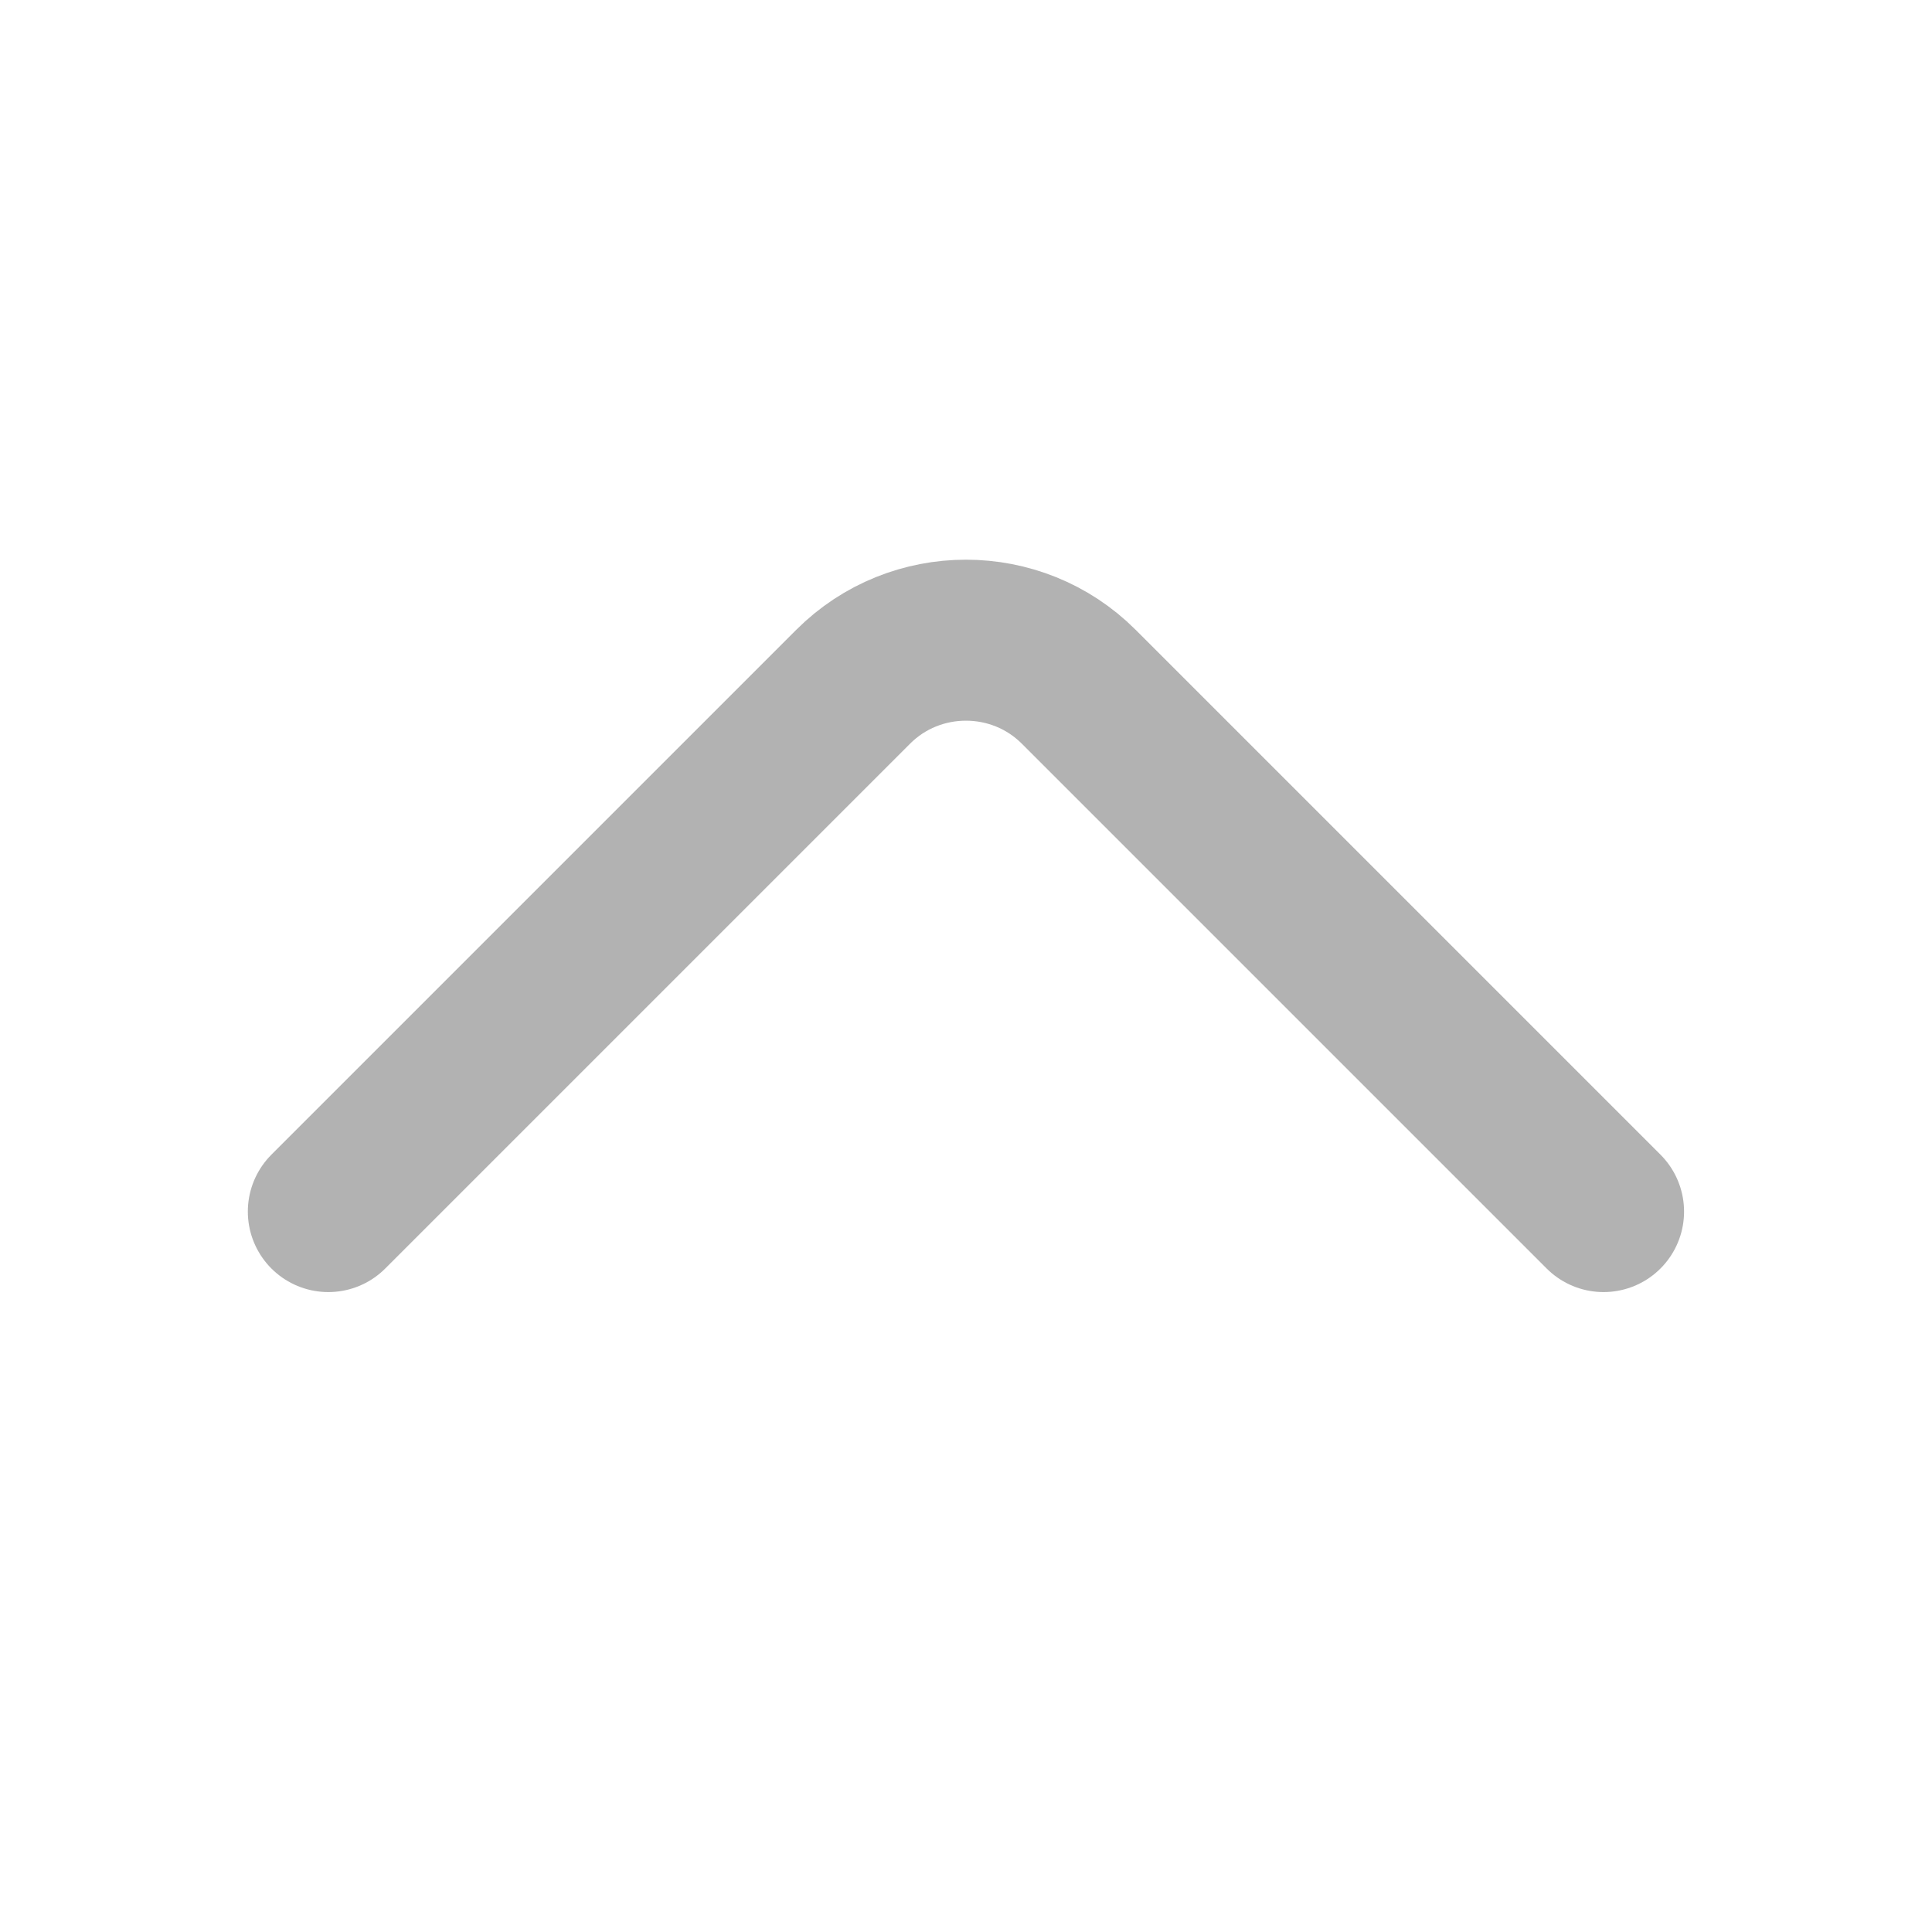 <svg width="18" height="18" viewBox="0 0 18 18" fill="none" xmlns="http://www.w3.org/2000/svg">
<path d="M3.059 11.288L7.949 6.398C8.527 5.82 9.472 5.82 10.05 6.398L14.94 11.288" stroke="#B2B2B2" stroke-width="1.5" stroke-miterlimit="10" stroke-linecap="round" stroke-linejoin="round"/>
</svg>

